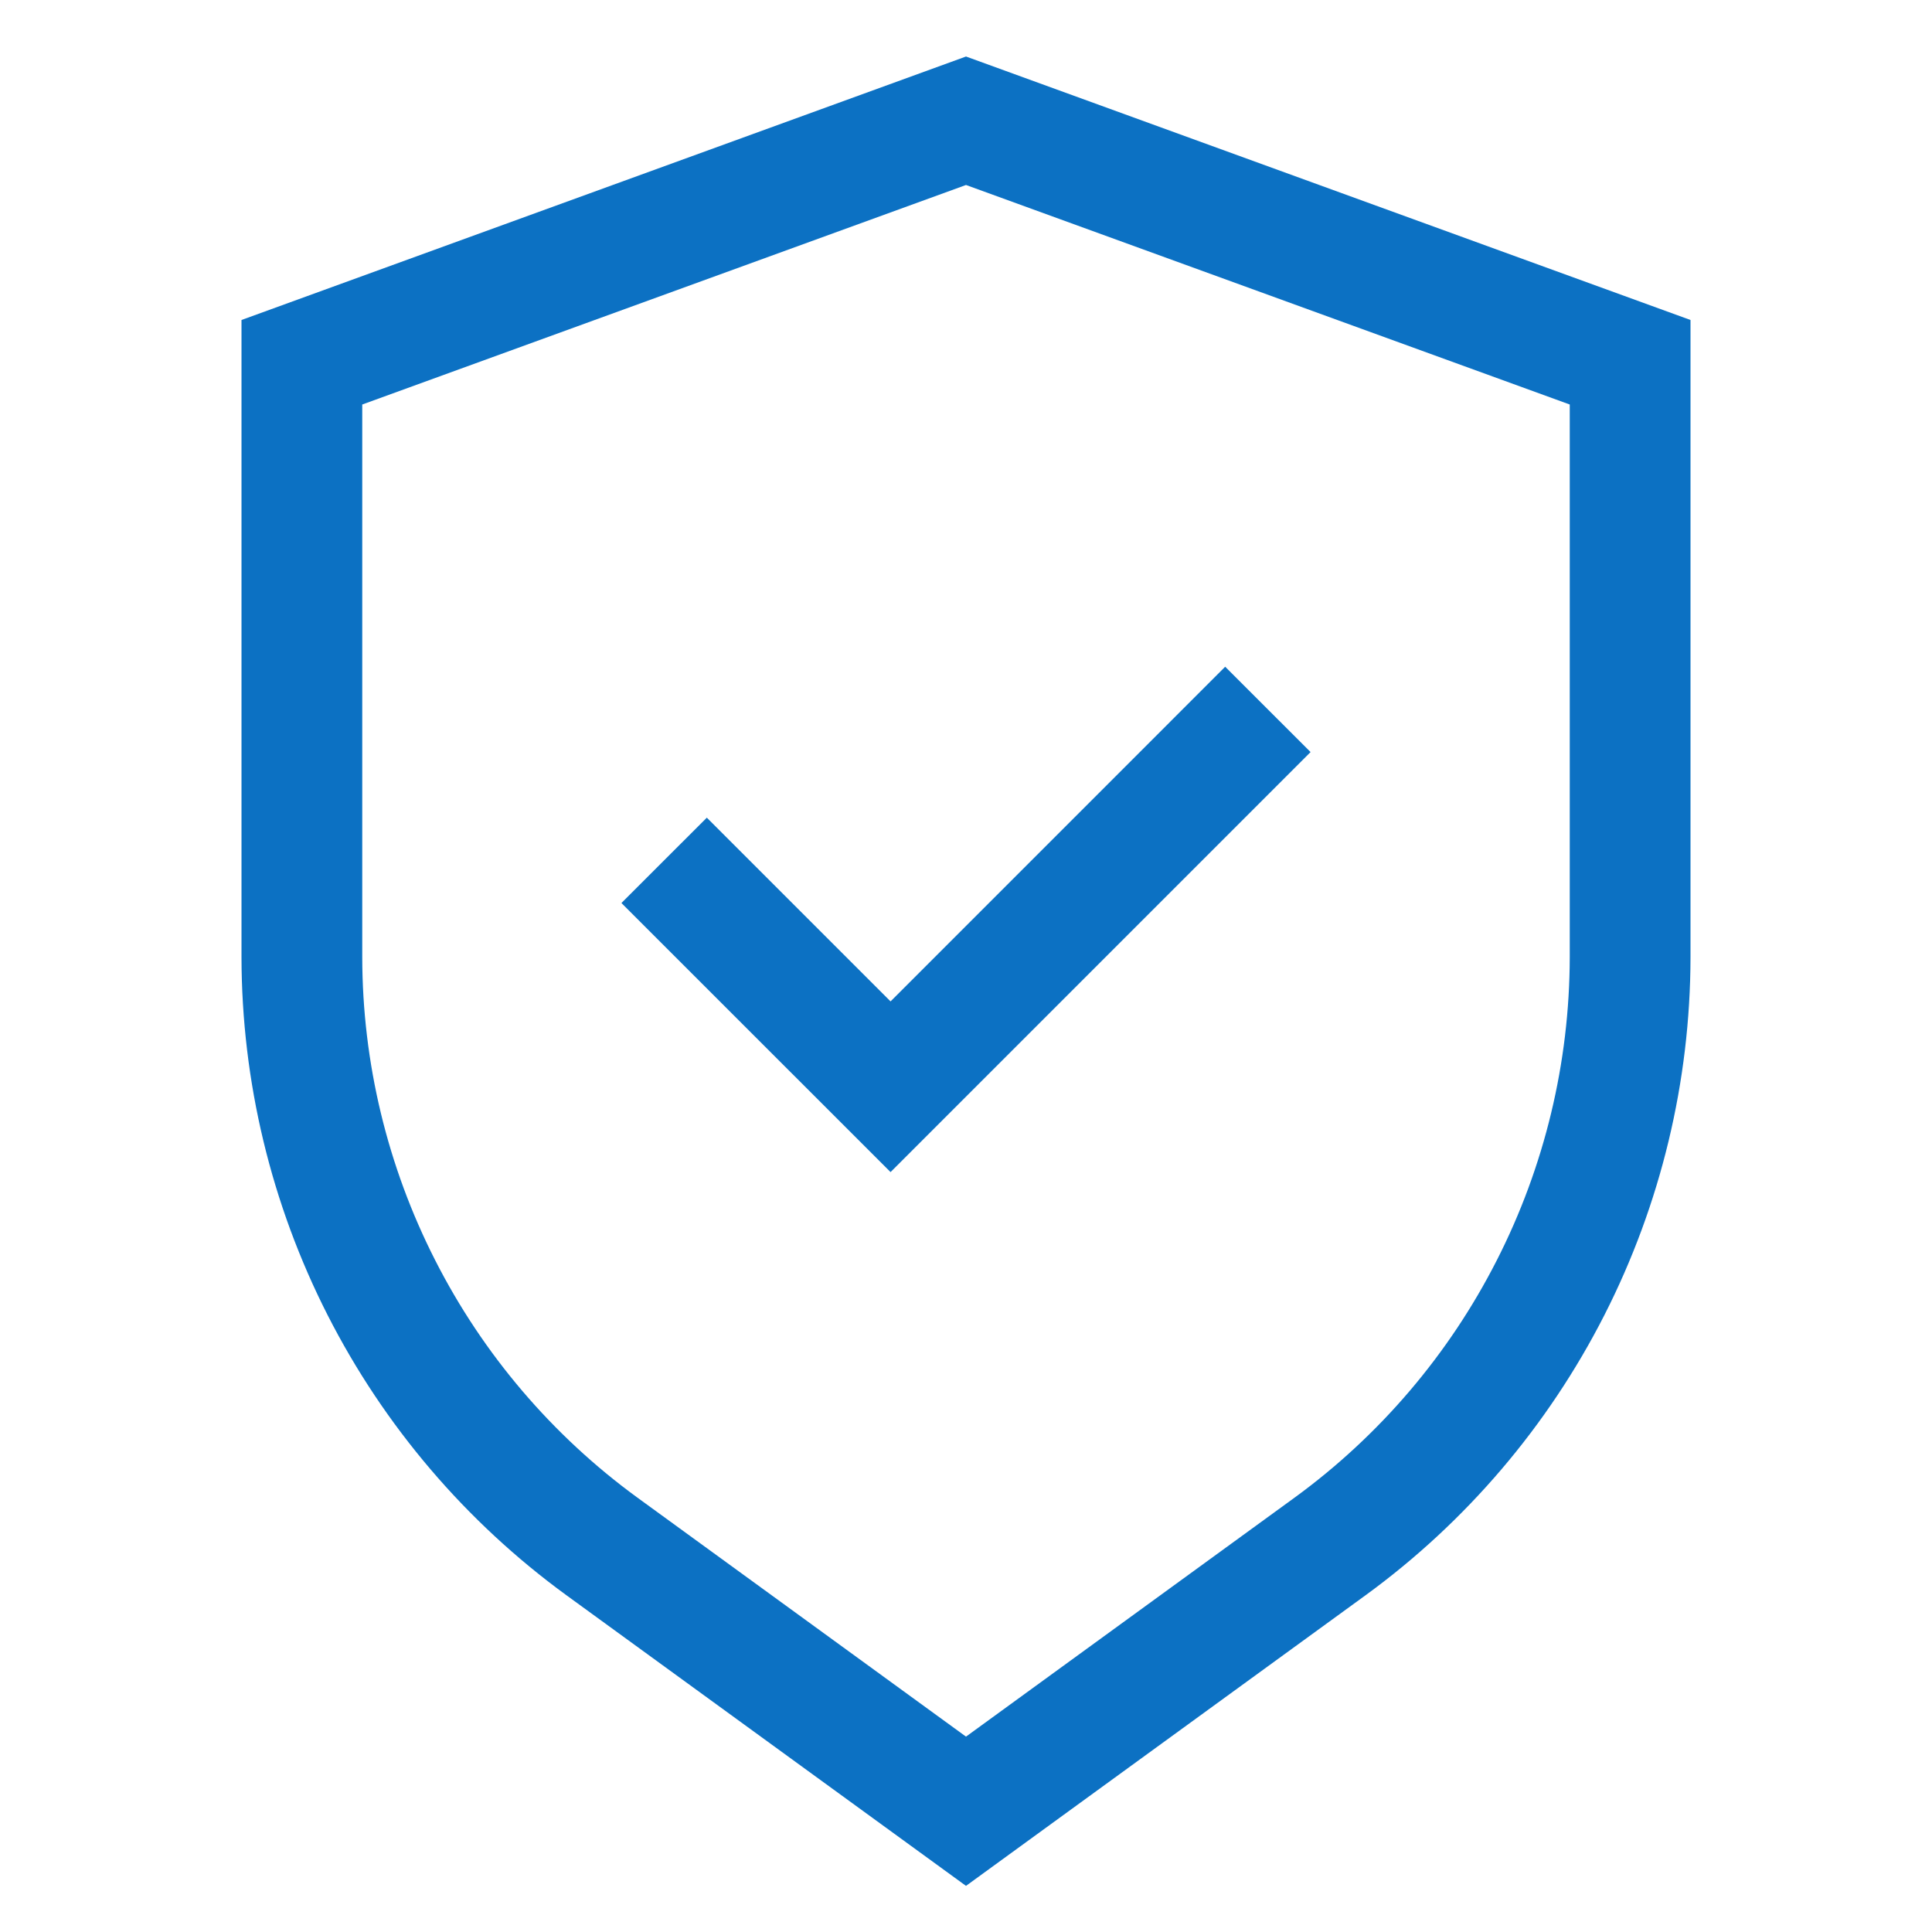 <svg width="40" height="40" viewBox="0 0 40 40" fill="none" xmlns="http://www.w3.org/2000/svg">
<path d="M20 1.17L5 6.625V19.82C5.004 22.395 5.615 24.933 6.783 27.228C7.952 29.523 9.645 31.51 11.726 33.027L20 39.045L28.274 33.027C30.355 31.51 32.048 29.523 33.217 27.228C34.385 24.933 34.996 22.395 35 19.82V6.625L20 1.17ZM32.5 19.82C32.496 22.001 31.979 24.151 30.989 26.094C30 28.038 28.566 29.721 26.804 31.006L20 35.955L13.196 31.006C11.434 29.721 10 28.038 9.011 26.094C8.021 24.151 7.503 22.001 7.5 19.82V8.375L20 3.83L32.5 8.375V19.82Z" fill="#0C71C3"/>
<path d="M14.634 16.929L12.866 18.696L18.438 24.267L27.134 15.571L25.366 13.804L18.438 20.733L14.634 16.929Z" fill="#0C71C3"/>
</svg>
